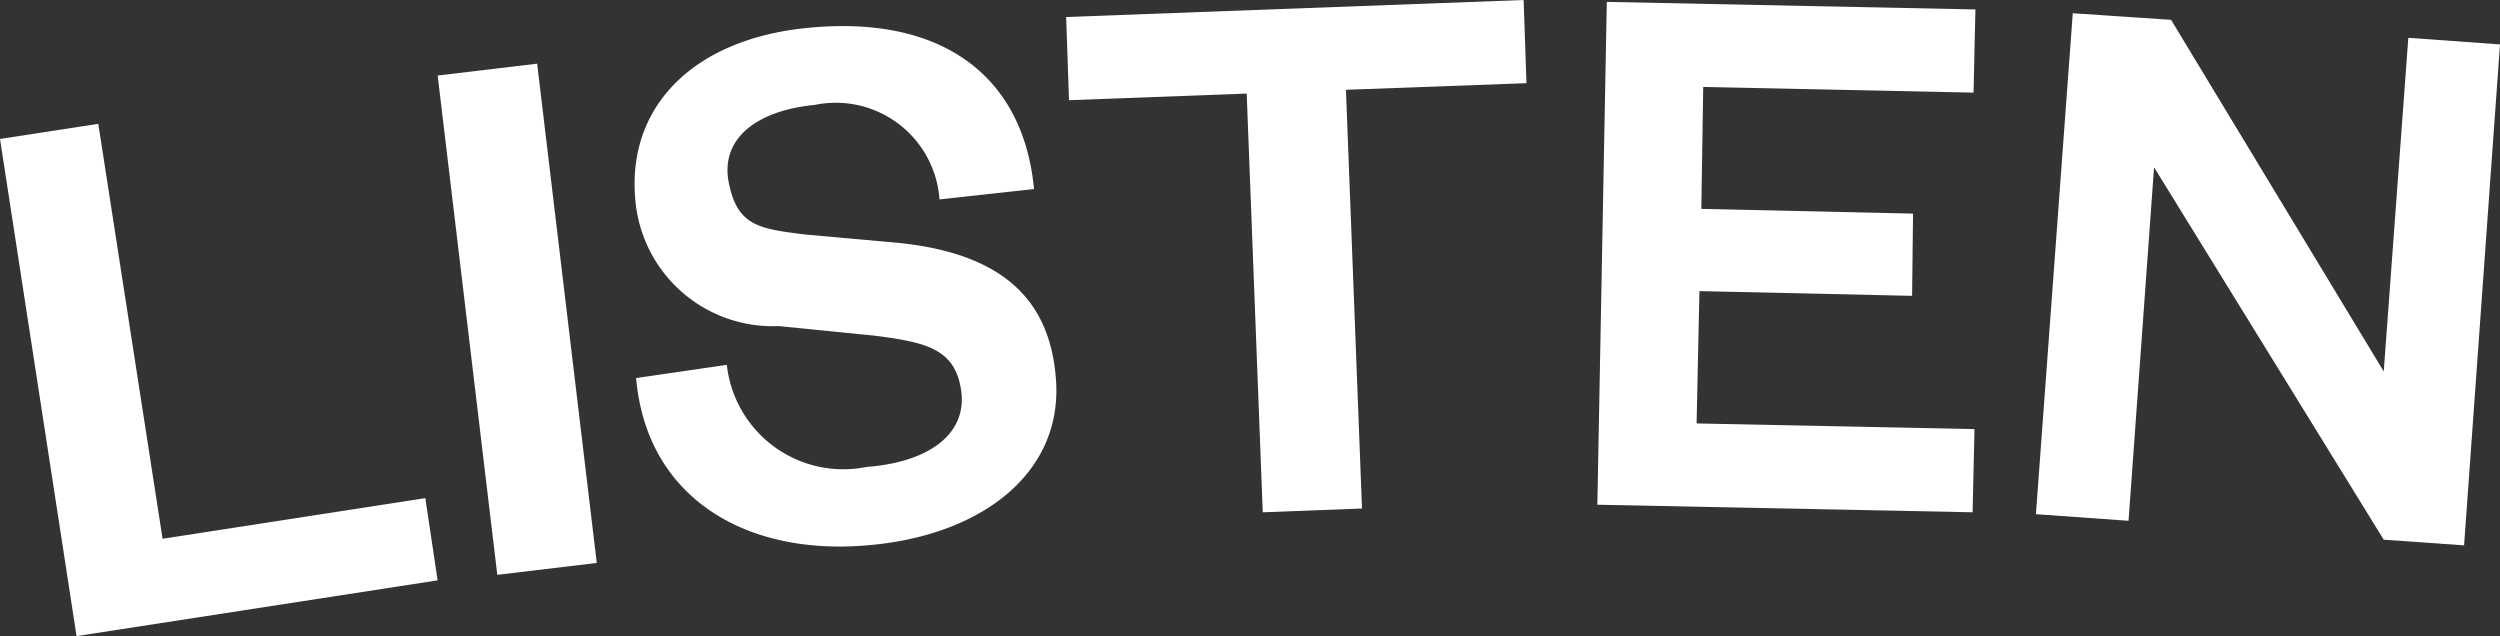 <svg xmlns="http://www.w3.org/2000/svg" viewBox="0 0 26.45 6.73"><rect x="0" y="0" width="26.45" height="6.73" fill="#333333" stroke="none"/><defs><style>.cls-1{fill:#fff;}</style></defs><title>Asset 8title</title><g id="Layer_2" data-name="Layer 2"><g id="Layer_1-2" data-name="Layer 1"><polygon class="cls-1" points="1.04 1.31 1.72 5.7 4.5 5.27 4.63 6.14 0.81 6.73 0 1.47 1.04 1.31"/><rect class="cls-1" x="4.94" y="0.72" width="1.06" height="5.32" transform="translate(-0.36 0.67) rotate(-6.81)"/><path class="cls-1" d="M7.69,3.86A1.24,1.24,0,0,0,9.17,4.94c.66-.05,1.06-.35,1-.8s-.37-.52-.93-.59l-1-.1A1.46,1.46,0,0,1,6.72,2.09C6.64,1.1,7.37.39,8.6.29,10,.17,10.83.83,10.94,2l-1,.11a1.1,1.1,0,0,0-1.32-1c-.62.06-1,.36-.91.82s.32.49.8.55l1,.09c1.06.11,1.59.57,1.66,1.42.09,1-.77,1.68-2,1.78C7.88,5.88,6.84,5.26,6.73,4Z"/><polygon class="cls-1" points="13.36 5.42 13.19 0.99 11.31 1.06 11.28 0.18 16.12 0 16.15 0.88 14.24 0.95 14.41 5.38 13.36 5.42"/><polygon class="cls-1" points="20.87 5.42 16.9 5.34 17 0.02 20.9 0.1 20.88 0.98 18.02 0.92 18 2.21 20.24 2.26 20.23 3.13 17.98 3.08 17.95 4.48 20.89 4.54 20.87 5.42"/><polygon class="cls-1" points="25.22 3.93 25.48 0.4 26.45 0.47 26.07 5.77 25.22 5.71 22.79 1.77 22.52 5.51 21.54 5.44 21.93 0.14 22.97 0.21 25.22 3.93"/></g></g></svg>